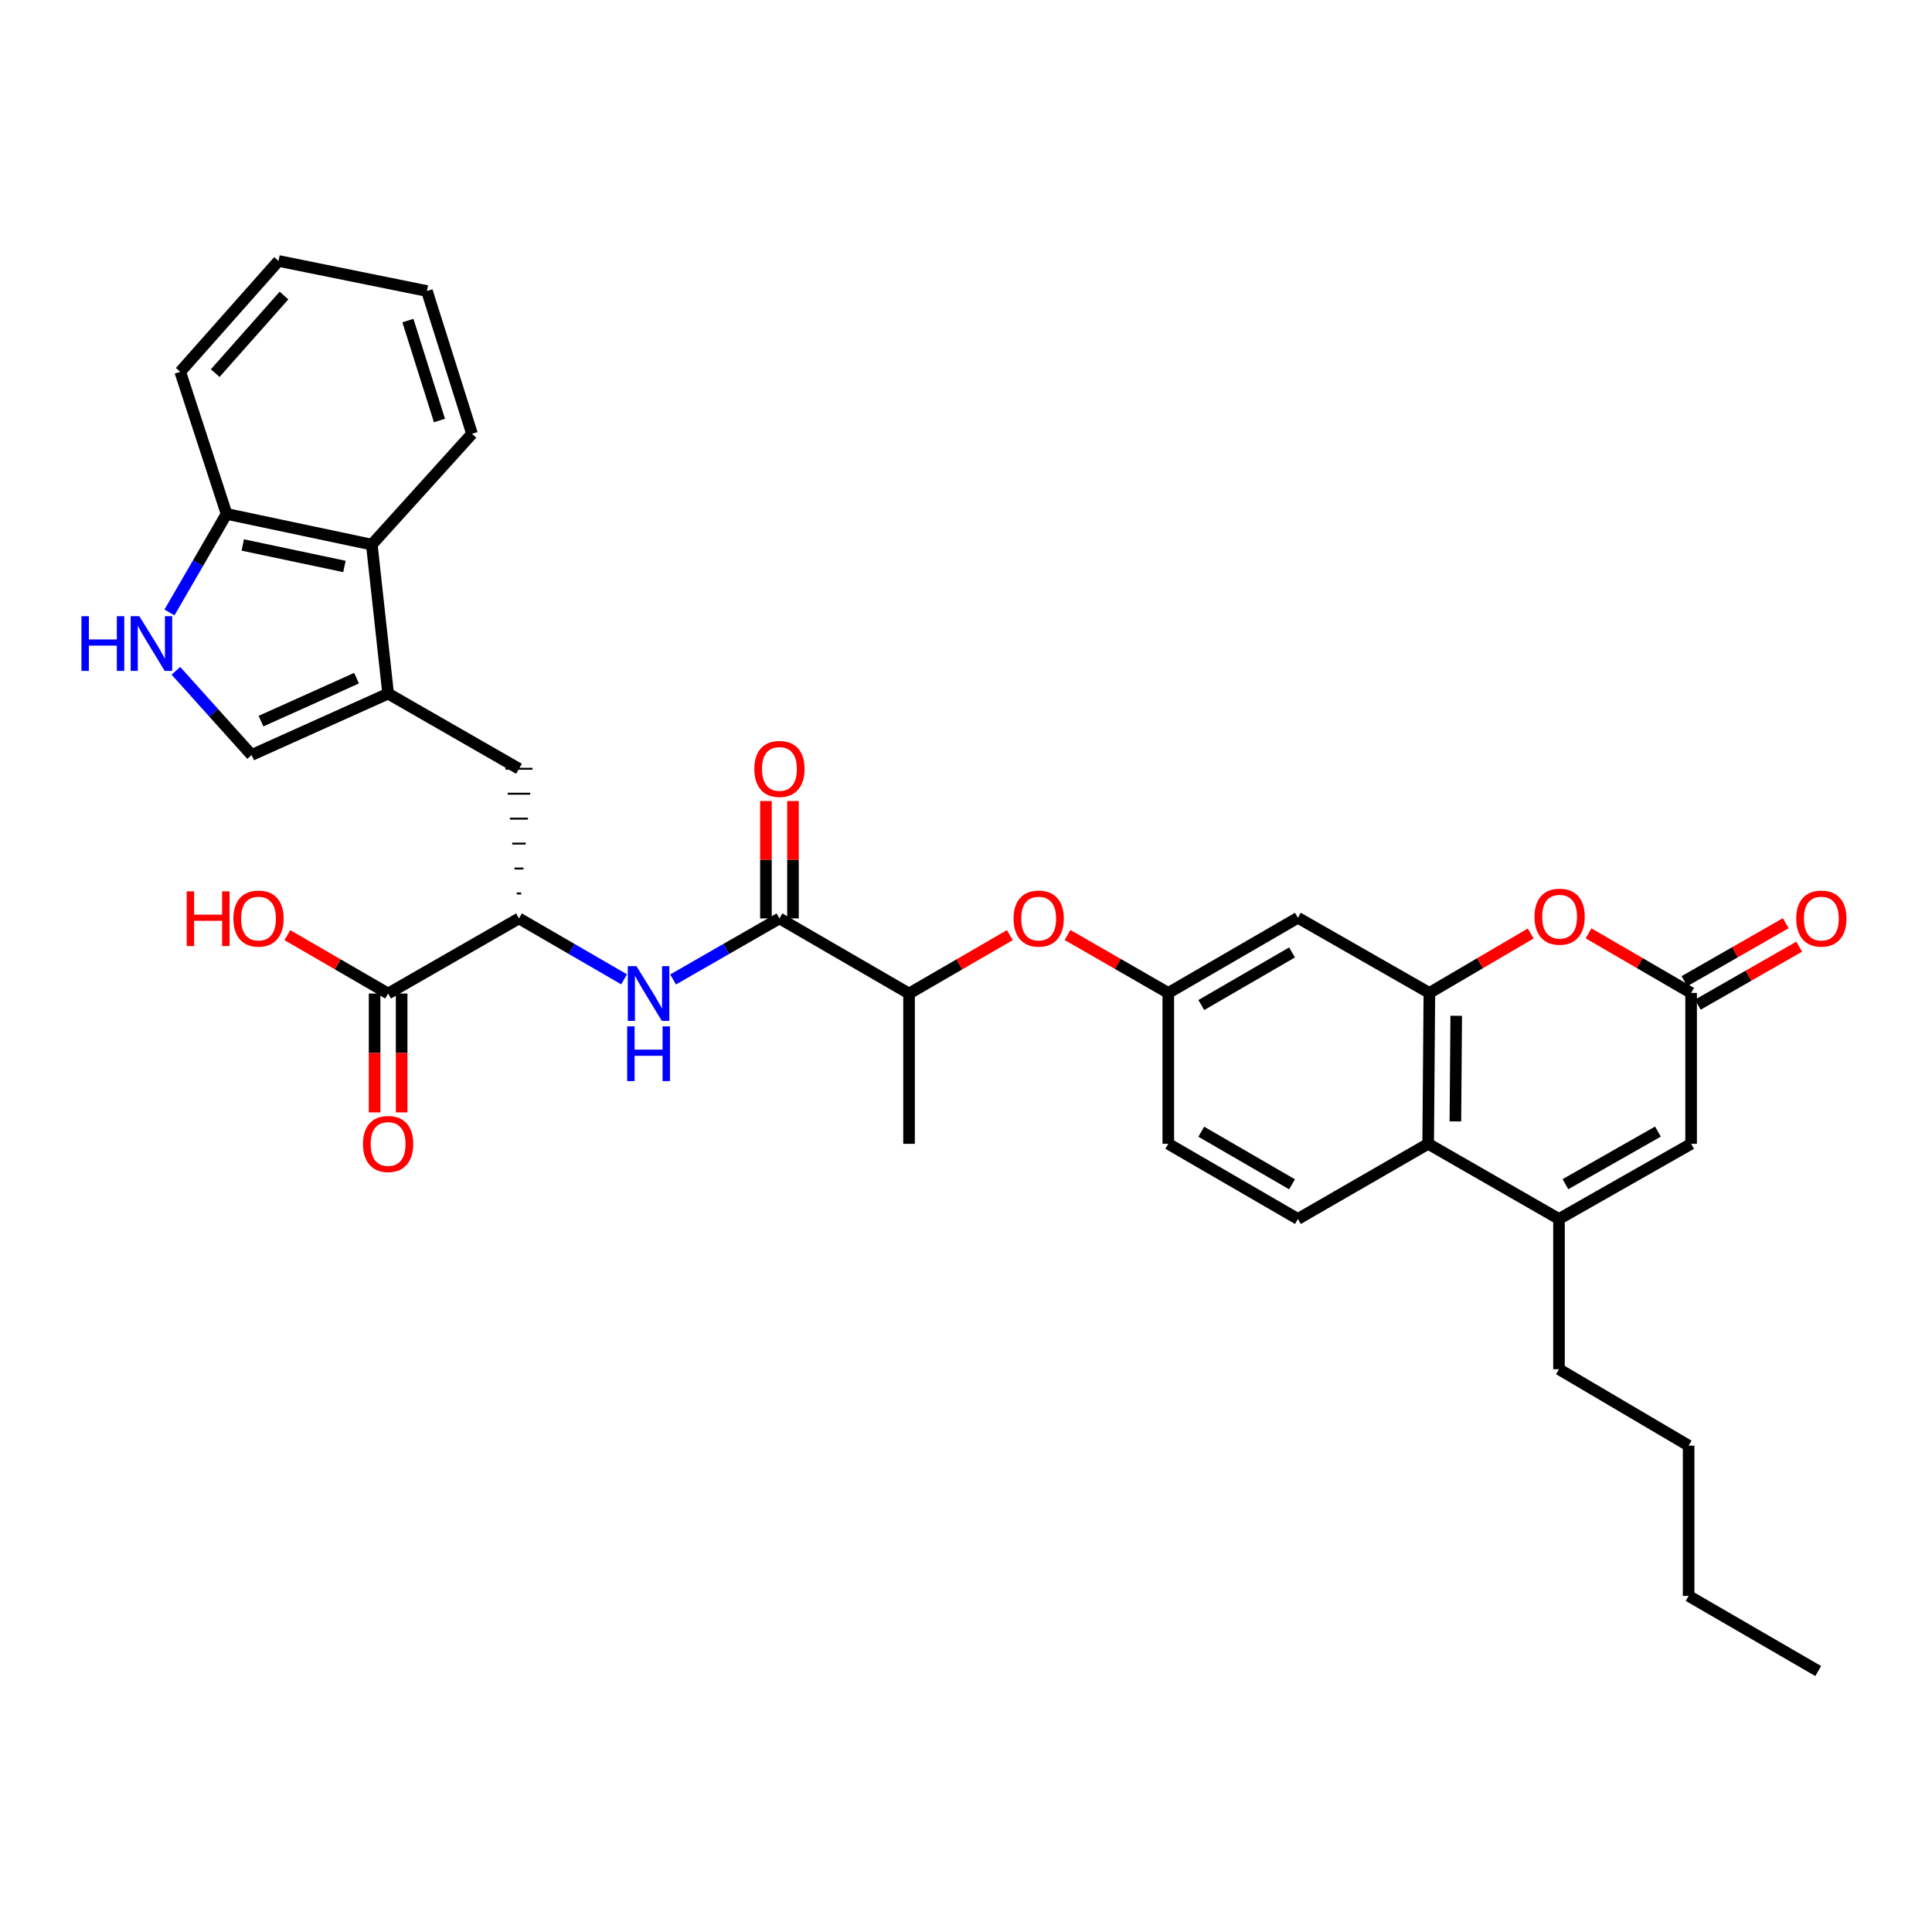 <?xml version='1.0' encoding='iso-8859-1'?>
<svg version='1.1' baseProfile='full'
              xmlns='http://www.w3.org/2000/svg'
                      xmlns:rdkit='http://www.rdkit.org/xml'
                      xmlns:xlink='http://www.w3.org/1999/xlink'
                  xml:space='preserve'
width='1000px' height='1000px' viewBox='0 0 1000 1000'>
<!-- END OF HEADER -->
<rect style='opacity:1.0;fill:#FFFFFF;stroke:none' width='1000' height='1000' x='0' y='0'> </rect>
<path class='bond-2' d='M 739.839,513.941 L 766.071,498.554' style='fill:none;fill-rule:evenodd;stroke:#000000;stroke-width:6px;stroke-linecap:butt;stroke-linejoin:miter;stroke-opacity:1' />
<path class='bond-2' d='M 766.071,498.554 L 792.302,483.168' style='fill:none;fill-rule:evenodd;stroke:#FF0000;stroke-width:6px;stroke-linecap:butt;stroke-linejoin:miter;stroke-opacity:1' />
<path class='bond-5' d='M 739.839,513.941 L 739.217,592.041' style='fill:none;fill-rule:evenodd;stroke:#000000;stroke-width:6px;stroke-linecap:butt;stroke-linejoin:miter;stroke-opacity:1' />
<path class='bond-5' d='M 753.74,525.767 L 753.305,580.437' style='fill:none;fill-rule:evenodd;stroke:#000000;stroke-width:6px;stroke-linecap:butt;stroke-linejoin:miter;stroke-opacity:1' />
<path class='bond-14' d='M 739.839,513.941 L 671.792,475.042' style='fill:none;fill-rule:evenodd;stroke:#000000;stroke-width:6px;stroke-linecap:butt;stroke-linejoin:miter;stroke-opacity:1' />
<path class='bond-0' d='M 200.889,359.015 L 268.618,397.914' style='fill:none;fill-rule:evenodd;stroke:#000000;stroke-width:6px;stroke-linecap:butt;stroke-linejoin:miter;stroke-opacity:1' />
<path class='bond-9' d='M 200.889,359.015 L 130.23,390.784' style='fill:none;fill-rule:evenodd;stroke:#000000;stroke-width:6px;stroke-linecap:butt;stroke-linejoin:miter;stroke-opacity:1' />
<path class='bond-9' d='M 184.551,351.016 L 135.09,373.254' style='fill:none;fill-rule:evenodd;stroke:#000000;stroke-width:6px;stroke-linecap:butt;stroke-linejoin:miter;stroke-opacity:1' />
<path class='bond-11' d='M 200.889,359.015 L 192.446,281.887' style='fill:none;fill-rule:evenodd;stroke:#000000;stroke-width:6px;stroke-linecap:butt;stroke-linejoin:miter;stroke-opacity:1' />
<path class='bond-1' d='M 806.93,630.932 L 739.217,592.041' style='fill:none;fill-rule:evenodd;stroke:#000000;stroke-width:6px;stroke-linecap:butt;stroke-linejoin:miter;stroke-opacity:1' />
<path class='bond-7' d='M 806.93,630.932 L 875.319,592.041' style='fill:none;fill-rule:evenodd;stroke:#000000;stroke-width:6px;stroke-linecap:butt;stroke-linejoin:miter;stroke-opacity:1' />
<path class='bond-7' d='M 810.27,612.932 L 858.143,585.709' style='fill:none;fill-rule:evenodd;stroke:#000000;stroke-width:6px;stroke-linecap:butt;stroke-linejoin:miter;stroke-opacity:1' />
<path class='bond-25' d='M 806.93,630.932 L 806.93,708.713' style='fill:none;fill-rule:evenodd;stroke:#000000;stroke-width:6px;stroke-linecap:butt;stroke-linejoin:miter;stroke-opacity:1' />
<path class='bond-3' d='M 822.224,483.093 L 848.772,498.517' style='fill:none;fill-rule:evenodd;stroke:#FF0000;stroke-width:6px;stroke-linecap:butt;stroke-linejoin:miter;stroke-opacity:1' />
<path class='bond-3' d='M 848.772,498.517 L 875.319,513.941' style='fill:none;fill-rule:evenodd;stroke:#000000;stroke-width:6px;stroke-linecap:butt;stroke-linejoin:miter;stroke-opacity:1' />
<path class='bond-21' d='M 878.794,520.014 L 905.028,505.003' style='fill:none;fill-rule:evenodd;stroke:#000000;stroke-width:6px;stroke-linecap:butt;stroke-linejoin:miter;stroke-opacity:1' />
<path class='bond-21' d='M 905.028,505.003 L 931.262,489.992' style='fill:none;fill-rule:evenodd;stroke:#FF0000;stroke-width:6px;stroke-linecap:butt;stroke-linejoin:miter;stroke-opacity:1' />
<path class='bond-21' d='M 871.844,507.867 L 898.078,492.856' style='fill:none;fill-rule:evenodd;stroke:#000000;stroke-width:6px;stroke-linecap:butt;stroke-linejoin:miter;stroke-opacity:1' />
<path class='bond-21' d='M 898.078,492.856 L 924.312,477.845' style='fill:none;fill-rule:evenodd;stroke:#FF0000;stroke-width:6px;stroke-linecap:butt;stroke-linejoin:miter;stroke-opacity:1' />
<path class='bond-35' d='M 875.319,513.941 L 875.319,592.041' style='fill:none;fill-rule:evenodd;stroke:#000000;stroke-width:6px;stroke-linecap:butt;stroke-linejoin:miter;stroke-opacity:1' />
<path class='bond-4' d='M 403.444,475.369 L 470.52,514.252' style='fill:none;fill-rule:evenodd;stroke:#000000;stroke-width:6px;stroke-linecap:butt;stroke-linejoin:miter;stroke-opacity:1' />
<path class='bond-8' d='M 403.444,475.369 L 375.919,491.168' style='fill:none;fill-rule:evenodd;stroke:#000000;stroke-width:6px;stroke-linecap:butt;stroke-linejoin:miter;stroke-opacity:1' />
<path class='bond-8' d='M 375.919,491.168 L 348.393,506.966' style='fill:none;fill-rule:evenodd;stroke:#0000FF;stroke-width:6px;stroke-linecap:butt;stroke-linejoin:miter;stroke-opacity:1' />
<path class='bond-20' d='M 410.442,475.369 L 410.442,444.989' style='fill:none;fill-rule:evenodd;stroke:#000000;stroke-width:6px;stroke-linecap:butt;stroke-linejoin:miter;stroke-opacity:1' />
<path class='bond-20' d='M 410.442,444.989 L 410.442,414.61' style='fill:none;fill-rule:evenodd;stroke:#FF0000;stroke-width:6px;stroke-linecap:butt;stroke-linejoin:miter;stroke-opacity:1' />
<path class='bond-20' d='M 396.447,475.369 L 396.447,444.989' style='fill:none;fill-rule:evenodd;stroke:#000000;stroke-width:6px;stroke-linecap:butt;stroke-linejoin:miter;stroke-opacity:1' />
<path class='bond-20' d='M 396.447,444.989 L 396.447,414.61' style='fill:none;fill-rule:evenodd;stroke:#FF0000;stroke-width:6px;stroke-linecap:butt;stroke-linejoin:miter;stroke-opacity:1' />
<path class='bond-16' d='M 739.217,592.041 L 671.792,630.932' style='fill:none;fill-rule:evenodd;stroke:#000000;stroke-width:6px;stroke-linecap:butt;stroke-linejoin:miter;stroke-opacity:1' />
<path class='bond-6' d='M 91.057,347.206 L 110.643,368.995' style='fill:none;fill-rule:evenodd;stroke:#0000FF;stroke-width:6px;stroke-linecap:butt;stroke-linejoin:miter;stroke-opacity:1' />
<path class='bond-6' d='M 110.643,368.995 L 130.23,390.784' style='fill:none;fill-rule:evenodd;stroke:#000000;stroke-width:6px;stroke-linecap:butt;stroke-linejoin:miter;stroke-opacity:1' />
<path class='bond-36' d='M 87.711,317.002 L 102.494,291.502' style='fill:none;fill-rule:evenodd;stroke:#0000FF;stroke-width:6px;stroke-linecap:butt;stroke-linejoin:miter;stroke-opacity:1' />
<path class='bond-36' d='M 102.494,291.502 L 117.277,266.003' style='fill:none;fill-rule:evenodd;stroke:#000000;stroke-width:6px;stroke-linecap:butt;stroke-linejoin:miter;stroke-opacity:1' />
<path class='bond-10' d='M 323.022,506.903 L 295.82,491.136' style='fill:none;fill-rule:evenodd;stroke:#0000FF;stroke-width:6px;stroke-linecap:butt;stroke-linejoin:miter;stroke-opacity:1' />
<path class='bond-10' d='M 295.82,491.136 L 268.618,475.369' style='fill:none;fill-rule:evenodd;stroke:#000000;stroke-width:6px;stroke-linecap:butt;stroke-linejoin:miter;stroke-opacity:1' />
<path class='bond-12' d='M 268.618,475.369 L 200.889,514.252' style='fill:none;fill-rule:evenodd;stroke:#000000;stroke-width:6px;stroke-linecap:butt;stroke-linejoin:miter;stroke-opacity:1' />
<path class='bond-13' d='M 269.784,462.46 L 267.451,462.46' style='fill:none;fill-rule:evenodd;stroke:#000000;stroke-width:1.0px;stroke-linecap:butt;stroke-linejoin:miter;stroke-opacity:1' />
<path class='bond-13' d='M 270.95,449.55 L 266.285,449.55' style='fill:none;fill-rule:evenodd;stroke:#000000;stroke-width:1.0px;stroke-linecap:butt;stroke-linejoin:miter;stroke-opacity:1' />
<path class='bond-13' d='M 272.116,436.641 L 265.119,436.641' style='fill:none;fill-rule:evenodd;stroke:#000000;stroke-width:1.0px;stroke-linecap:butt;stroke-linejoin:miter;stroke-opacity:1' />
<path class='bond-13' d='M 273.283,423.732 L 263.953,423.732' style='fill:none;fill-rule:evenodd;stroke:#000000;stroke-width:1.0px;stroke-linecap:butt;stroke-linejoin:miter;stroke-opacity:1' />
<path class='bond-13' d='M 274.449,410.823 L 262.786,410.823' style='fill:none;fill-rule:evenodd;stroke:#000000;stroke-width:1.0px;stroke-linecap:butt;stroke-linejoin:miter;stroke-opacity:1' />
<path class='bond-13' d='M 275.615,397.914 L 261.62,397.914' style='fill:none;fill-rule:evenodd;stroke:#000000;stroke-width:1.0px;stroke-linecap:butt;stroke-linejoin:miter;stroke-opacity:1' />
<path class='bond-15' d='M 192.446,281.887 L 117.277,266.003' style='fill:none;fill-rule:evenodd;stroke:#000000;stroke-width:6px;stroke-linecap:butt;stroke-linejoin:miter;stroke-opacity:1' />
<path class='bond-15' d='M 178.277,293.197 L 125.658,282.078' style='fill:none;fill-rule:evenodd;stroke:#000000;stroke-width:6px;stroke-linecap:butt;stroke-linejoin:miter;stroke-opacity:1' />
<path class='bond-26' d='M 192.446,281.887 L 244.305,224.531' style='fill:none;fill-rule:evenodd;stroke:#000000;stroke-width:6px;stroke-linecap:butt;stroke-linejoin:miter;stroke-opacity:1' />
<path class='bond-22' d='M 193.892,514.252 L 193.892,545.014' style='fill:none;fill-rule:evenodd;stroke:#000000;stroke-width:6px;stroke-linecap:butt;stroke-linejoin:miter;stroke-opacity:1' />
<path class='bond-22' d='M 193.892,545.014 L 193.892,575.776' style='fill:none;fill-rule:evenodd;stroke:#FF0000;stroke-width:6px;stroke-linecap:butt;stroke-linejoin:miter;stroke-opacity:1' />
<path class='bond-22' d='M 207.887,514.252 L 207.887,545.014' style='fill:none;fill-rule:evenodd;stroke:#000000;stroke-width:6px;stroke-linecap:butt;stroke-linejoin:miter;stroke-opacity:1' />
<path class='bond-22' d='M 207.887,545.014 L 207.887,575.776' style='fill:none;fill-rule:evenodd;stroke:#FF0000;stroke-width:6px;stroke-linecap:butt;stroke-linejoin:miter;stroke-opacity:1' />
<path class='bond-24' d='M 200.889,514.252 L 174.817,499.14' style='fill:none;fill-rule:evenodd;stroke:#000000;stroke-width:6px;stroke-linecap:butt;stroke-linejoin:miter;stroke-opacity:1' />
<path class='bond-24' d='M 174.817,499.14 L 148.745,484.027' style='fill:none;fill-rule:evenodd;stroke:#FF0000;stroke-width:6px;stroke-linecap:butt;stroke-linejoin:miter;stroke-opacity:1' />
<path class='bond-19' d='M 671.792,475.042 L 604.701,513.941' style='fill:none;fill-rule:evenodd;stroke:#000000;stroke-width:6px;stroke-linecap:butt;stroke-linejoin:miter;stroke-opacity:1' />
<path class='bond-19' d='M 668.748,492.984 L 621.785,520.213' style='fill:none;fill-rule:evenodd;stroke:#000000;stroke-width:6px;stroke-linecap:butt;stroke-linejoin:miter;stroke-opacity:1' />
<path class='bond-27' d='M 117.277,266.003 L 93.291,192.443' style='fill:none;fill-rule:evenodd;stroke:#000000;stroke-width:6px;stroke-linecap:butt;stroke-linejoin:miter;stroke-opacity:1' />
<path class='bond-34' d='M 671.792,630.932 L 604.701,592.041' style='fill:none;fill-rule:evenodd;stroke:#000000;stroke-width:6px;stroke-linecap:butt;stroke-linejoin:miter;stroke-opacity:1' />
<path class='bond-34' d='M 668.747,612.99 L 621.783,585.767' style='fill:none;fill-rule:evenodd;stroke:#000000;stroke-width:6px;stroke-linecap:butt;stroke-linejoin:miter;stroke-opacity:1' />
<path class='bond-17' d='M 470.52,514.252 L 496.6,499.139' style='fill:none;fill-rule:evenodd;stroke:#000000;stroke-width:6px;stroke-linecap:butt;stroke-linejoin:miter;stroke-opacity:1' />
<path class='bond-17' d='M 496.6,499.139 L 522.679,484.026' style='fill:none;fill-rule:evenodd;stroke:#FF0000;stroke-width:6px;stroke-linecap:butt;stroke-linejoin:miter;stroke-opacity:1' />
<path class='bond-28' d='M 470.52,514.252 L 470.52,592.041' style='fill:none;fill-rule:evenodd;stroke:#000000;stroke-width:6px;stroke-linecap:butt;stroke-linejoin:miter;stroke-opacity:1' />
<path class='bond-18' d='M 552.553,483.956 L 578.627,498.948' style='fill:none;fill-rule:evenodd;stroke:#FF0000;stroke-width:6px;stroke-linecap:butt;stroke-linejoin:miter;stroke-opacity:1' />
<path class='bond-18' d='M 578.627,498.948 L 604.701,513.941' style='fill:none;fill-rule:evenodd;stroke:#000000;stroke-width:6px;stroke-linecap:butt;stroke-linejoin:miter;stroke-opacity:1' />
<path class='bond-23' d='M 604.701,513.941 L 604.701,592.041' style='fill:none;fill-rule:evenodd;stroke:#000000;stroke-width:6px;stroke-linecap:butt;stroke-linejoin:miter;stroke-opacity:1' />
<path class='bond-29' d='M 806.93,708.713 L 874.028,748.257' style='fill:none;fill-rule:evenodd;stroke:#000000;stroke-width:6px;stroke-linecap:butt;stroke-linejoin:miter;stroke-opacity:1' />
<path class='bond-31' d='M 244.305,224.531 L 220.98,150.629' style='fill:none;fill-rule:evenodd;stroke:#000000;stroke-width:6px;stroke-linecap:butt;stroke-linejoin:miter;stroke-opacity:1' />
<path class='bond-31' d='M 227.46,217.658 L 211.133,165.926' style='fill:none;fill-rule:evenodd;stroke:#000000;stroke-width:6px;stroke-linecap:butt;stroke-linejoin:miter;stroke-opacity:1' />
<path class='bond-37' d='M 93.291,192.443 L 144.163,135.071' style='fill:none;fill-rule:evenodd;stroke:#000000;stroke-width:6px;stroke-linecap:butt;stroke-linejoin:miter;stroke-opacity:1' />
<path class='bond-37' d='M 111.393,193.122 L 147.003,152.962' style='fill:none;fill-rule:evenodd;stroke:#000000;stroke-width:6px;stroke-linecap:butt;stroke-linejoin:miter;stroke-opacity:1' />
<path class='bond-30' d='M 874.028,748.257 L 874.028,826.038' style='fill:none;fill-rule:evenodd;stroke:#000000;stroke-width:6px;stroke-linecap:butt;stroke-linejoin:miter;stroke-opacity:1' />
<path class='bond-32' d='M 874.028,826.038 L 941.104,864.929' style='fill:none;fill-rule:evenodd;stroke:#000000;stroke-width:6px;stroke-linecap:butt;stroke-linejoin:miter;stroke-opacity:1' />
<path class='bond-33' d='M 220.98,150.629 L 144.163,135.071' style='fill:none;fill-rule:evenodd;stroke:#000000;stroke-width:6px;stroke-linecap:butt;stroke-linejoin:miter;stroke-opacity:1' />
<path  class='atom-3' d='M 794.256 474.477
Q 794.256 467.677, 797.616 463.877
Q 800.976 460.077, 807.256 460.077
Q 813.536 460.077, 816.896 463.877
Q 820.256 467.677, 820.256 474.477
Q 820.256 481.357, 816.856 485.277
Q 813.456 489.157, 807.256 489.157
Q 801.016 489.157, 797.616 485.277
Q 794.256 481.397, 794.256 474.477
M 807.256 485.957
Q 811.576 485.957, 813.896 483.077
Q 816.256 480.157, 816.256 474.477
Q 816.256 468.917, 813.896 466.117
Q 811.576 463.277, 807.256 463.277
Q 802.936 463.277, 800.576 466.077
Q 798.256 468.877, 798.256 474.477
Q 798.256 480.197, 800.576 483.077
Q 802.936 485.957, 807.256 485.957
' fill='#FF0000'/>
<path  class='atom-7' d='M 42.158 318.941
L 45.998 318.941
L 45.998 330.981
L 60.478 330.981
L 60.478 318.941
L 64.318 318.941
L 64.318 347.261
L 60.478 347.261
L 60.478 334.181
L 45.998 334.181
L 45.998 347.261
L 42.158 347.261
L 42.158 318.941
' fill='#0000FF'/>
<path  class='atom-7' d='M 72.118 318.941
L 81.398 333.941
Q 82.318 335.421, 83.798 338.101
Q 85.278 340.781, 85.358 340.941
L 85.358 318.941
L 89.118 318.941
L 89.118 347.261
L 85.238 347.261
L 75.278 330.861
Q 74.118 328.941, 72.878 326.741
Q 71.678 324.541, 71.318 323.861
L 71.318 347.261
L 67.638 347.261
L 67.638 318.941
L 72.118 318.941
' fill='#0000FF'/>
<path  class='atom-9' d='M 329.441 500.092
L 338.721 515.092
Q 339.641 516.572, 341.121 519.252
Q 342.601 521.932, 342.681 522.092
L 342.681 500.092
L 346.441 500.092
L 346.441 528.412
L 342.561 528.412
L 332.601 512.012
Q 331.441 510.092, 330.201 507.892
Q 329.001 505.692, 328.641 505.012
L 328.641 528.412
L 324.961 528.412
L 324.961 500.092
L 329.441 500.092
' fill='#0000FF'/>
<path  class='atom-9' d='M 324.621 531.244
L 328.461 531.244
L 328.461 543.284
L 342.941 543.284
L 342.941 531.244
L 346.781 531.244
L 346.781 559.564
L 342.941 559.564
L 342.941 546.484
L 328.461 546.484
L 328.461 559.564
L 324.621 559.564
L 324.621 531.244
' fill='#0000FF'/>
<path  class='atom-19' d='M 524.618 475.449
Q 524.618 468.649, 527.978 464.849
Q 531.338 461.049, 537.618 461.049
Q 543.898 461.049, 547.258 464.849
Q 550.618 468.649, 550.618 475.449
Q 550.618 482.329, 547.218 486.249
Q 543.818 490.129, 537.618 490.129
Q 531.378 490.129, 527.978 486.249
Q 524.618 482.369, 524.618 475.449
M 537.618 486.929
Q 541.938 486.929, 544.258 484.049
Q 546.618 481.129, 546.618 475.449
Q 546.618 469.889, 544.258 467.089
Q 541.938 464.249, 537.618 464.249
Q 533.298 464.249, 530.938 467.049
Q 528.618 469.849, 528.618 475.449
Q 528.618 481.169, 530.938 484.049
Q 533.298 486.929, 537.618 486.929
' fill='#FF0000'/>
<path  class='atom-21' d='M 390.444 397.994
Q 390.444 391.194, 393.804 387.394
Q 397.164 383.594, 403.444 383.594
Q 409.724 383.594, 413.084 387.394
Q 416.444 391.194, 416.444 397.994
Q 416.444 404.874, 413.044 408.794
Q 409.644 412.674, 403.444 412.674
Q 397.204 412.674, 393.804 408.794
Q 390.444 404.914, 390.444 397.994
M 403.444 409.474
Q 407.764 409.474, 410.084 406.594
Q 412.444 403.674, 412.444 397.994
Q 412.444 392.434, 410.084 389.634
Q 407.764 386.794, 403.444 386.794
Q 399.124 386.794, 396.764 389.594
Q 394.444 392.394, 394.444 397.994
Q 394.444 403.714, 396.764 406.594
Q 399.124 409.474, 403.444 409.474
' fill='#FF0000'/>
<path  class='atom-22' d='M 929.729 475.449
Q 929.729 468.649, 933.089 464.849
Q 936.449 461.049, 942.729 461.049
Q 949.009 461.049, 952.369 464.849
Q 955.729 468.649, 955.729 475.449
Q 955.729 482.329, 952.329 486.249
Q 948.929 490.129, 942.729 490.129
Q 936.489 490.129, 933.089 486.249
Q 929.729 482.369, 929.729 475.449
M 942.729 486.929
Q 947.049 486.929, 949.369 484.049
Q 951.729 481.129, 951.729 475.449
Q 951.729 469.889, 949.369 467.089
Q 947.049 464.249, 942.729 464.249
Q 938.409 464.249, 936.049 467.049
Q 933.729 469.849, 933.729 475.449
Q 933.729 481.169, 936.049 484.049
Q 938.409 486.929, 942.729 486.929
' fill='#FF0000'/>
<path  class='atom-23' d='M 187.889 592.121
Q 187.889 585.321, 191.249 581.521
Q 194.609 577.721, 200.889 577.721
Q 207.169 577.721, 210.529 581.521
Q 213.889 585.321, 213.889 592.121
Q 213.889 599.001, 210.489 602.921
Q 207.089 606.801, 200.889 606.801
Q 194.649 606.801, 191.249 602.921
Q 187.889 599.041, 187.889 592.121
M 200.889 603.601
Q 205.209 603.601, 207.529 600.721
Q 209.889 597.801, 209.889 592.121
Q 209.889 586.561, 207.529 583.761
Q 205.209 580.921, 200.889 580.921
Q 196.569 580.921, 194.209 583.721
Q 191.889 586.521, 191.889 592.121
Q 191.889 597.841, 194.209 600.721
Q 196.569 603.601, 200.889 603.601
' fill='#FF0000'/>
<path  class='atom-25' d='M 96.646 461.369
L 100.486 461.369
L 100.486 473.409
L 114.966 473.409
L 114.966 461.369
L 118.806 461.369
L 118.806 489.689
L 114.966 489.689
L 114.966 476.609
L 100.486 476.609
L 100.486 489.689
L 96.646 489.689
L 96.646 461.369
' fill='#FF0000'/>
<path  class='atom-25' d='M 120.806 475.449
Q 120.806 468.649, 124.166 464.849
Q 127.526 461.049, 133.806 461.049
Q 140.086 461.049, 143.446 464.849
Q 146.806 468.649, 146.806 475.449
Q 146.806 482.329, 143.406 486.249
Q 140.006 490.129, 133.806 490.129
Q 127.566 490.129, 124.166 486.249
Q 120.806 482.369, 120.806 475.449
M 133.806 486.929
Q 138.126 486.929, 140.446 484.049
Q 142.806 481.129, 142.806 475.449
Q 142.806 469.889, 140.446 467.089
Q 138.126 464.249, 133.806 464.249
Q 129.486 464.249, 127.126 467.049
Q 124.806 469.849, 124.806 475.449
Q 124.806 481.169, 127.126 484.049
Q 129.486 486.929, 133.806 486.929
' fill='#FF0000'/>
</svg>
